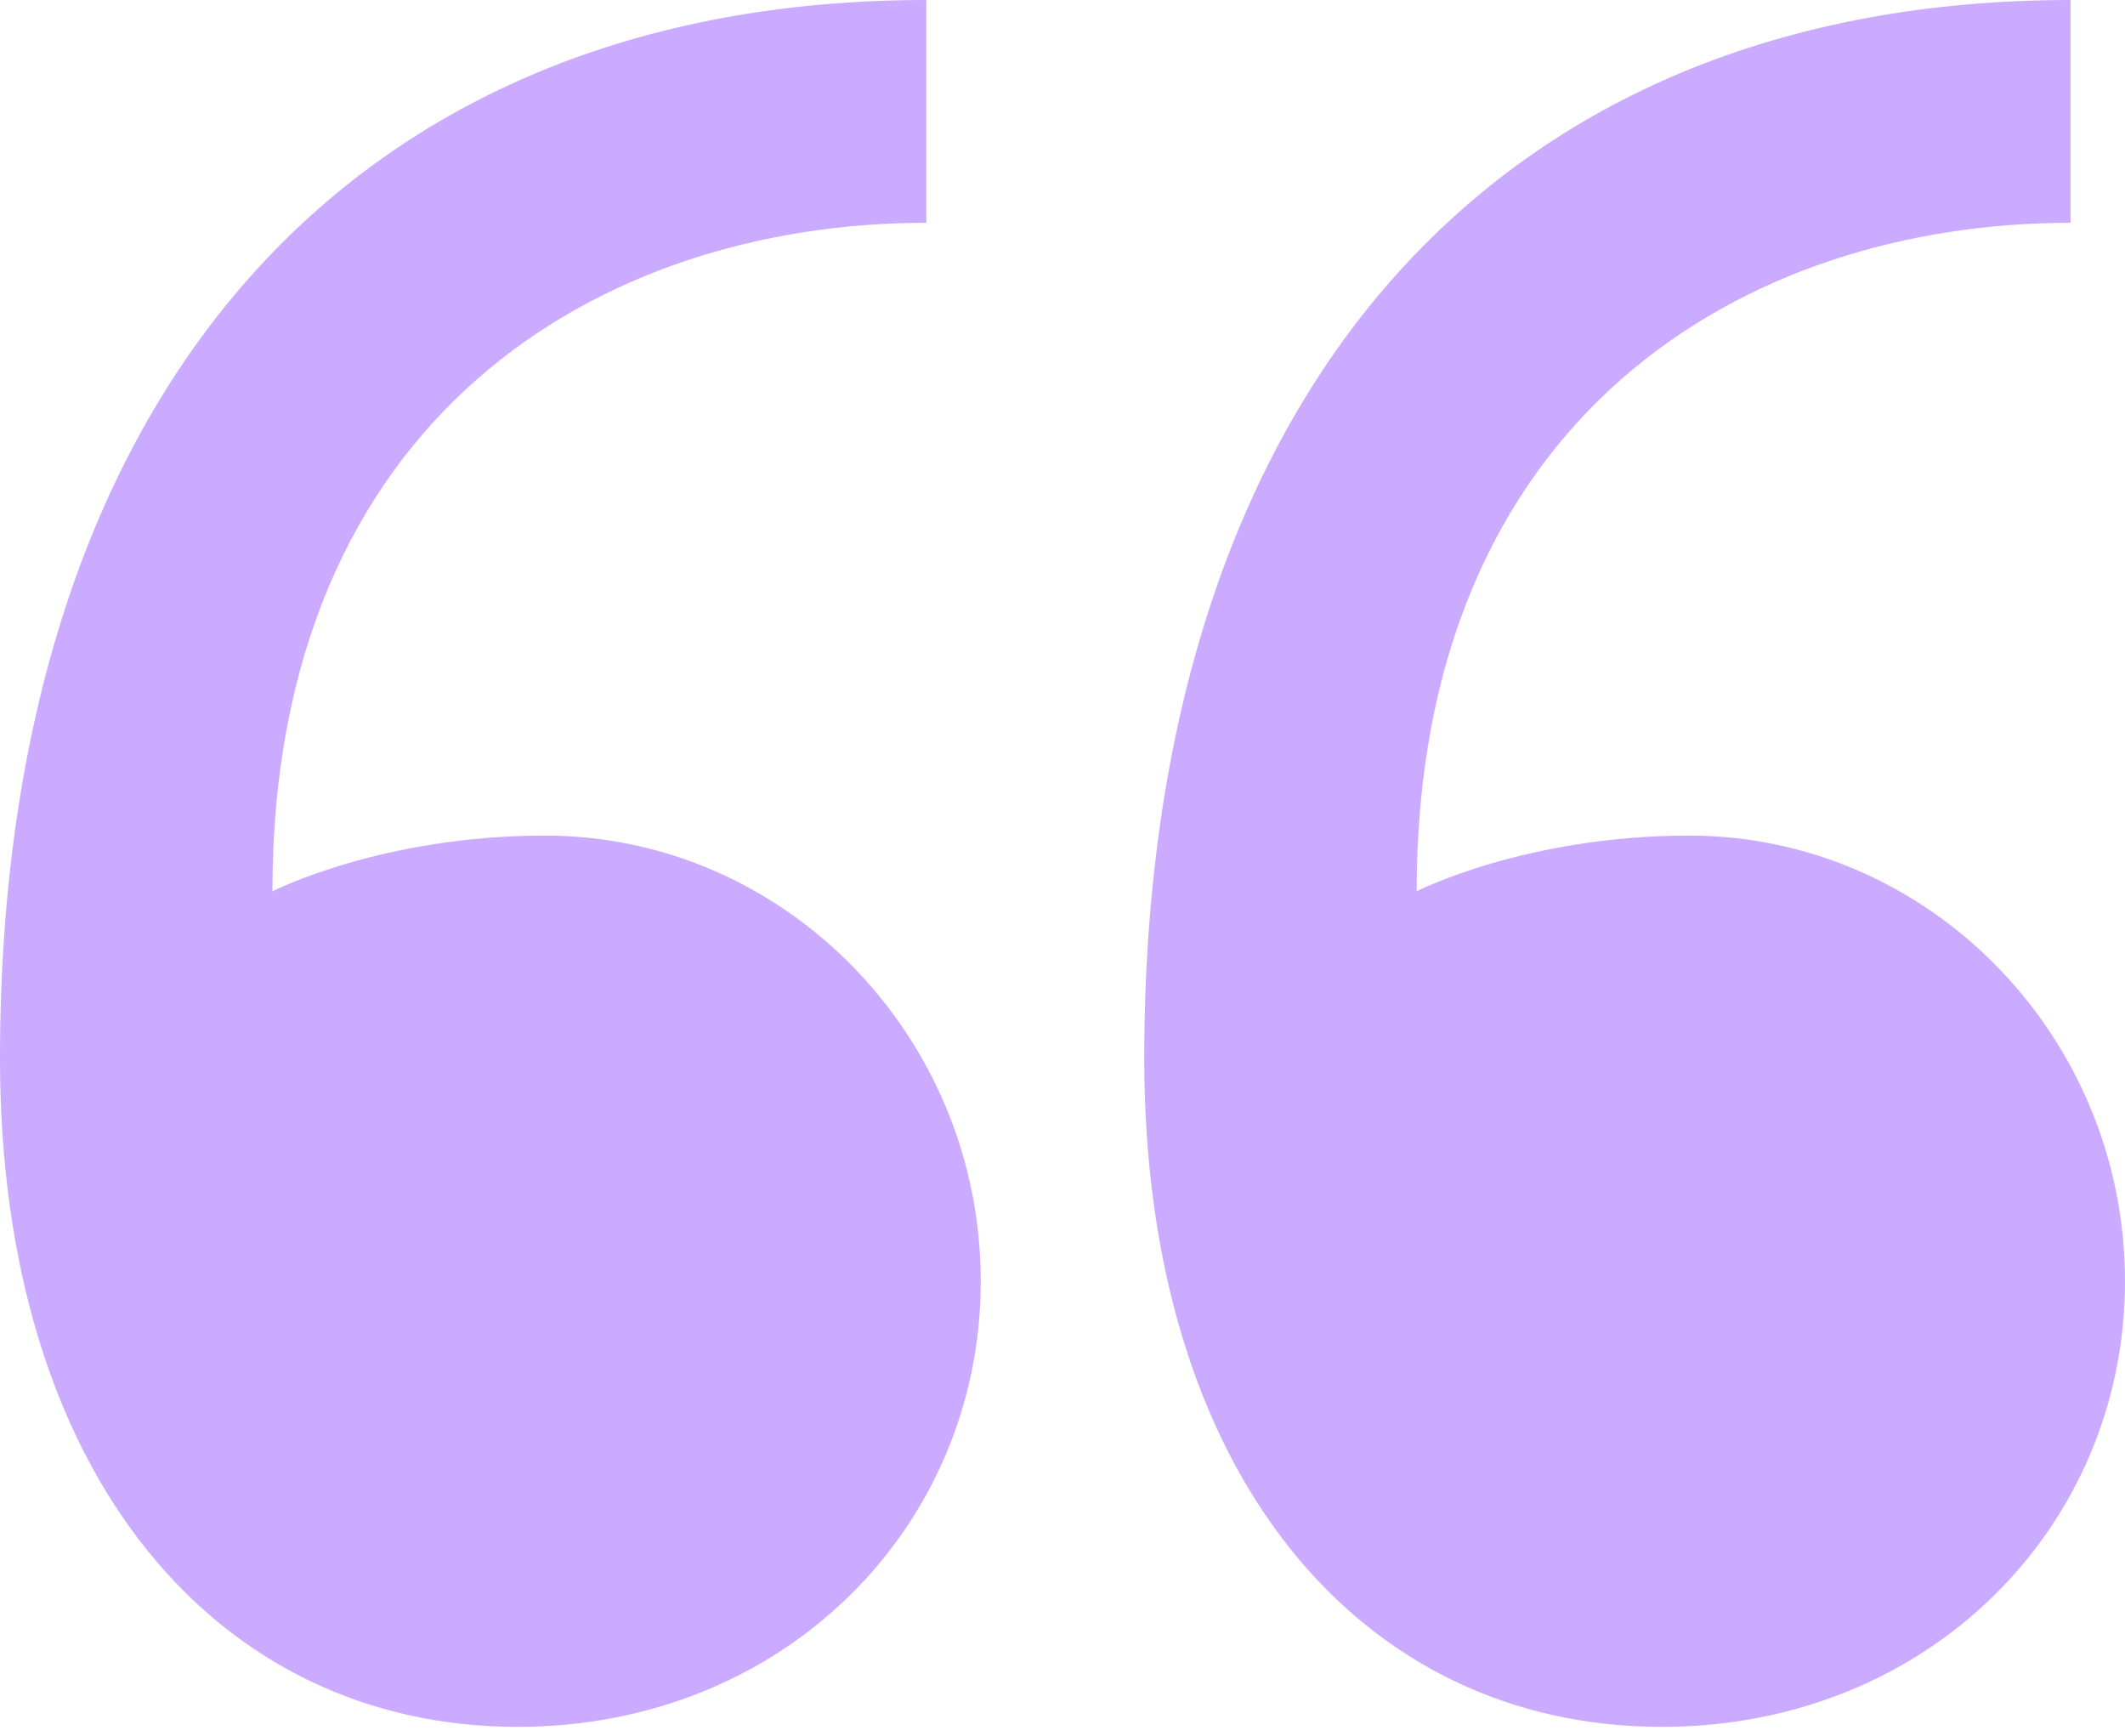 <?xml version="1.0" encoding="UTF-8"?> <svg xmlns="http://www.w3.org/2000/svg" width="60" height="49" viewBox="0 0 60 49" fill="none"><path d="M27.692 36.169C27.692 43.089 22.154 48.75 14.615 48.75C6.154 48.75 0 41.673 0 29.879C0 11.008 10 0 26.154 0V6.29C16.923 6.29 7.692 11.794 7.692 25.161C7.692 25.161 10.769 23.589 15.385 23.589C22.154 23.589 27.692 29.25 27.692 36.169ZM60 36.169C60 43.089 54.462 48.75 46.923 48.75C38.462 48.75 32.308 41.673 32.308 29.879C32.308 11.008 42.308 0 58.462 0V6.29C49.231 6.29 40 11.794 40 25.161C40 25.161 43.077 23.589 47.692 23.589C54.462 23.589 60 29.25 60 36.169Z" fill="#CBABFF"></path></svg> 